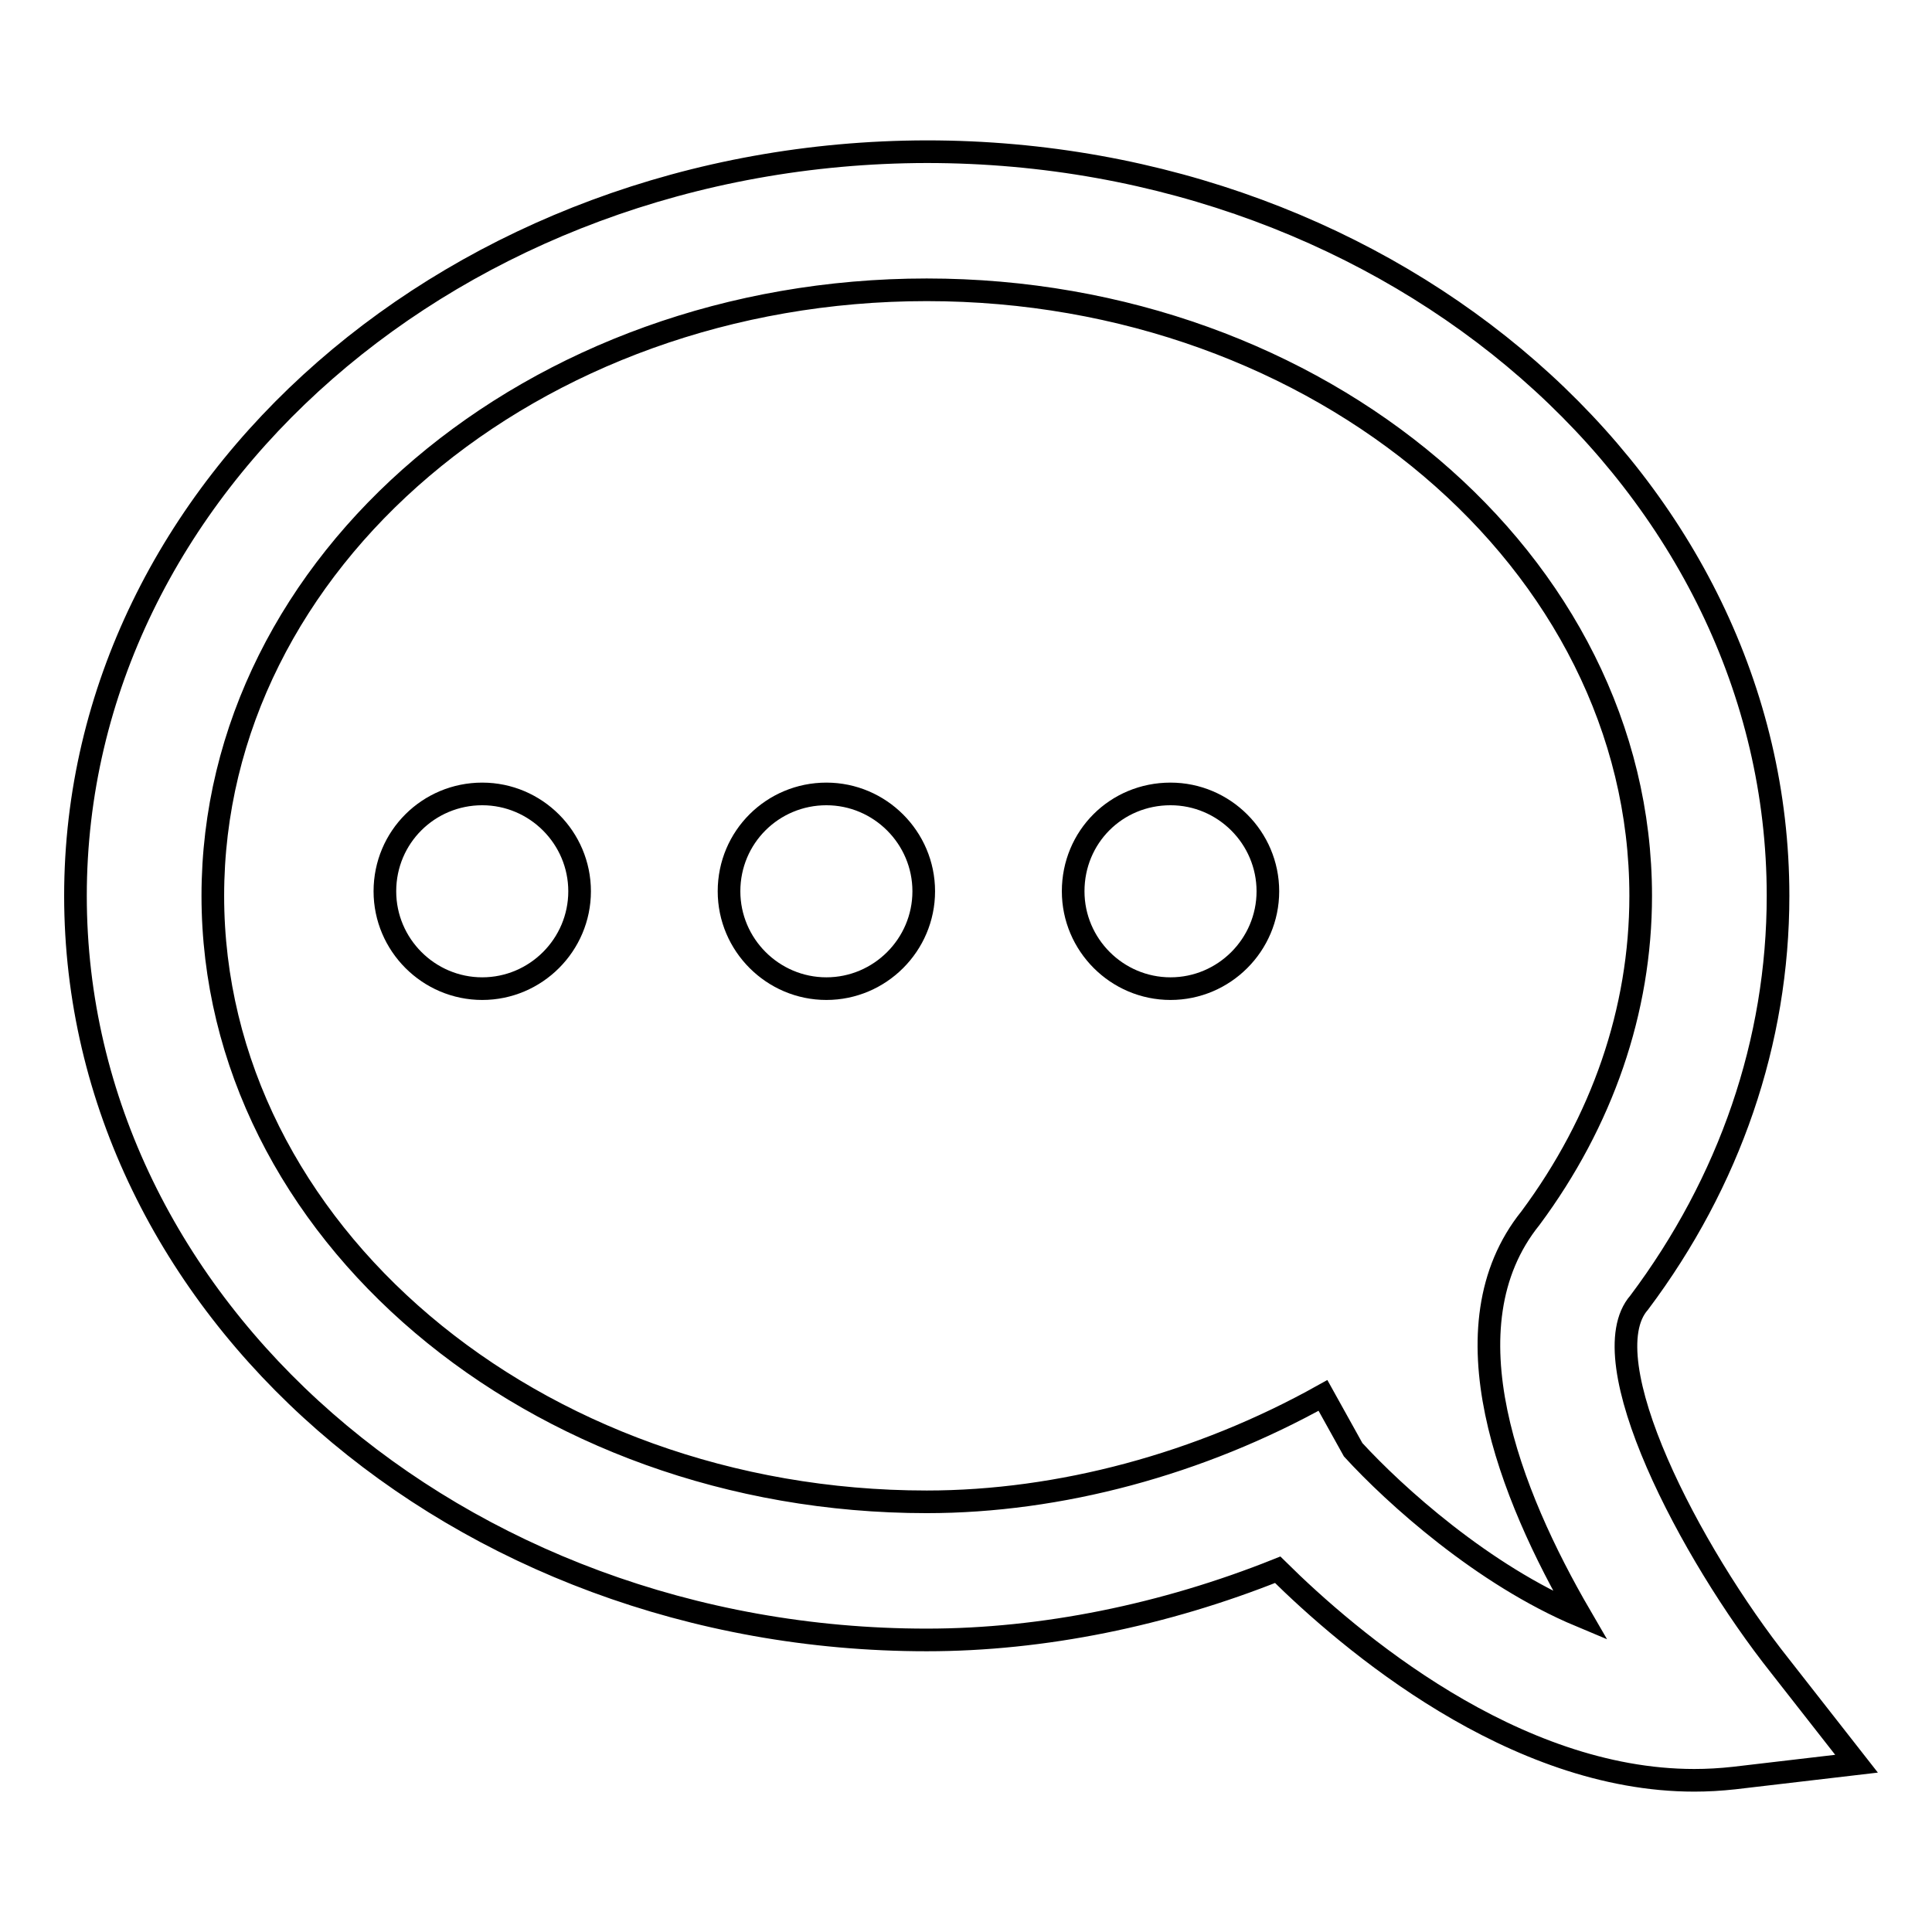 <?xml version="1.0" encoding="utf-8"?>
<!-- Svg Vector Icons : http://www.onlinewebfonts.com/icon -->
<!DOCTYPE svg PUBLIC "-//W3C//DTD SVG 1.1//EN" "http://www.w3.org/Graphics/SVG/1.1/DTD/svg11.dtd">
<svg version="1.1" xmlns="http://www.w3.org/2000/svg" xmlns:xlink="http://www.w3.org/1999/xlink" x="0px" y="0px" viewBox="0 0 256 256" enable-background="new 0 0 256 256" xml:space="preserve">
<g><g><path stroke-width="3" fill-opacity="0" stroke="#000000"  d="M235.9,220.8c-12-15.1-25.3-40.7-18.7-48.2c12-16,18.4-34.6,18.4-53.9c0-54.4-50.6-98.6-112.8-98.6C60.6,20.2,10,64.4,10,118.7c0,54.4,50.6,98.6,112.8,98.6c15.4,0,31.5-3.3,46.5-9.3c9.5,9.4,31.2,27.9,55.2,27.9c1.7,0,3.5-0.1,5.3-0.3l16.2-1.9L235.9,220.8z M179.3,192.1l-4-7.2c-16.3,9.1-34.9,14.1-52.5,14.1c-52.1,0-94.6-36-94.6-80.3c0-44.3,42.4-80.3,94.6-80.3c52.1,0,94.6,36.1,94.6,80.3c0,15.2-5.1,29.9-14.6,42.7c-11.6,14.4-2.7,36.7,6.6,52.7C196.5,208.7,184.8,198.1,179.3,192.1z"/><path stroke-width="3" fill-opacity="0" stroke="#000000"  d="M51,118.1c0,7.1,5.8,12.9,12.9,12.9c7.1,0,12.9-5.8,12.9-12.9c0-7.1-5.8-12.9-12.9-12.9C56.8,105.2,51,110.9,51,118.1L51,118.1L51,118.1z"/><path stroke-width="3" fill-opacity="0" stroke="#000000"  d="M96.6,118.1c0,7.1,5.8,12.9,12.9,12.9c7.1,0,12.9-5.8,12.9-12.9c0-7.1-5.8-12.9-12.9-12.9C102.4,105.2,96.6,110.9,96.6,118.1L96.6,118.1z"/><path stroke-width="3" fill-opacity="0" stroke="#000000"  d="M142.2,118.1c0,7.1,5.8,12.9,12.9,12.9c7.1,0,12.9-5.8,12.9-12.9c0-7.1-5.8-12.9-12.9-12.9C147.9,105.2,142.2,110.9,142.2,118.1L142.2,118.1L142.2,118.1z"/></g></g>
</svg>